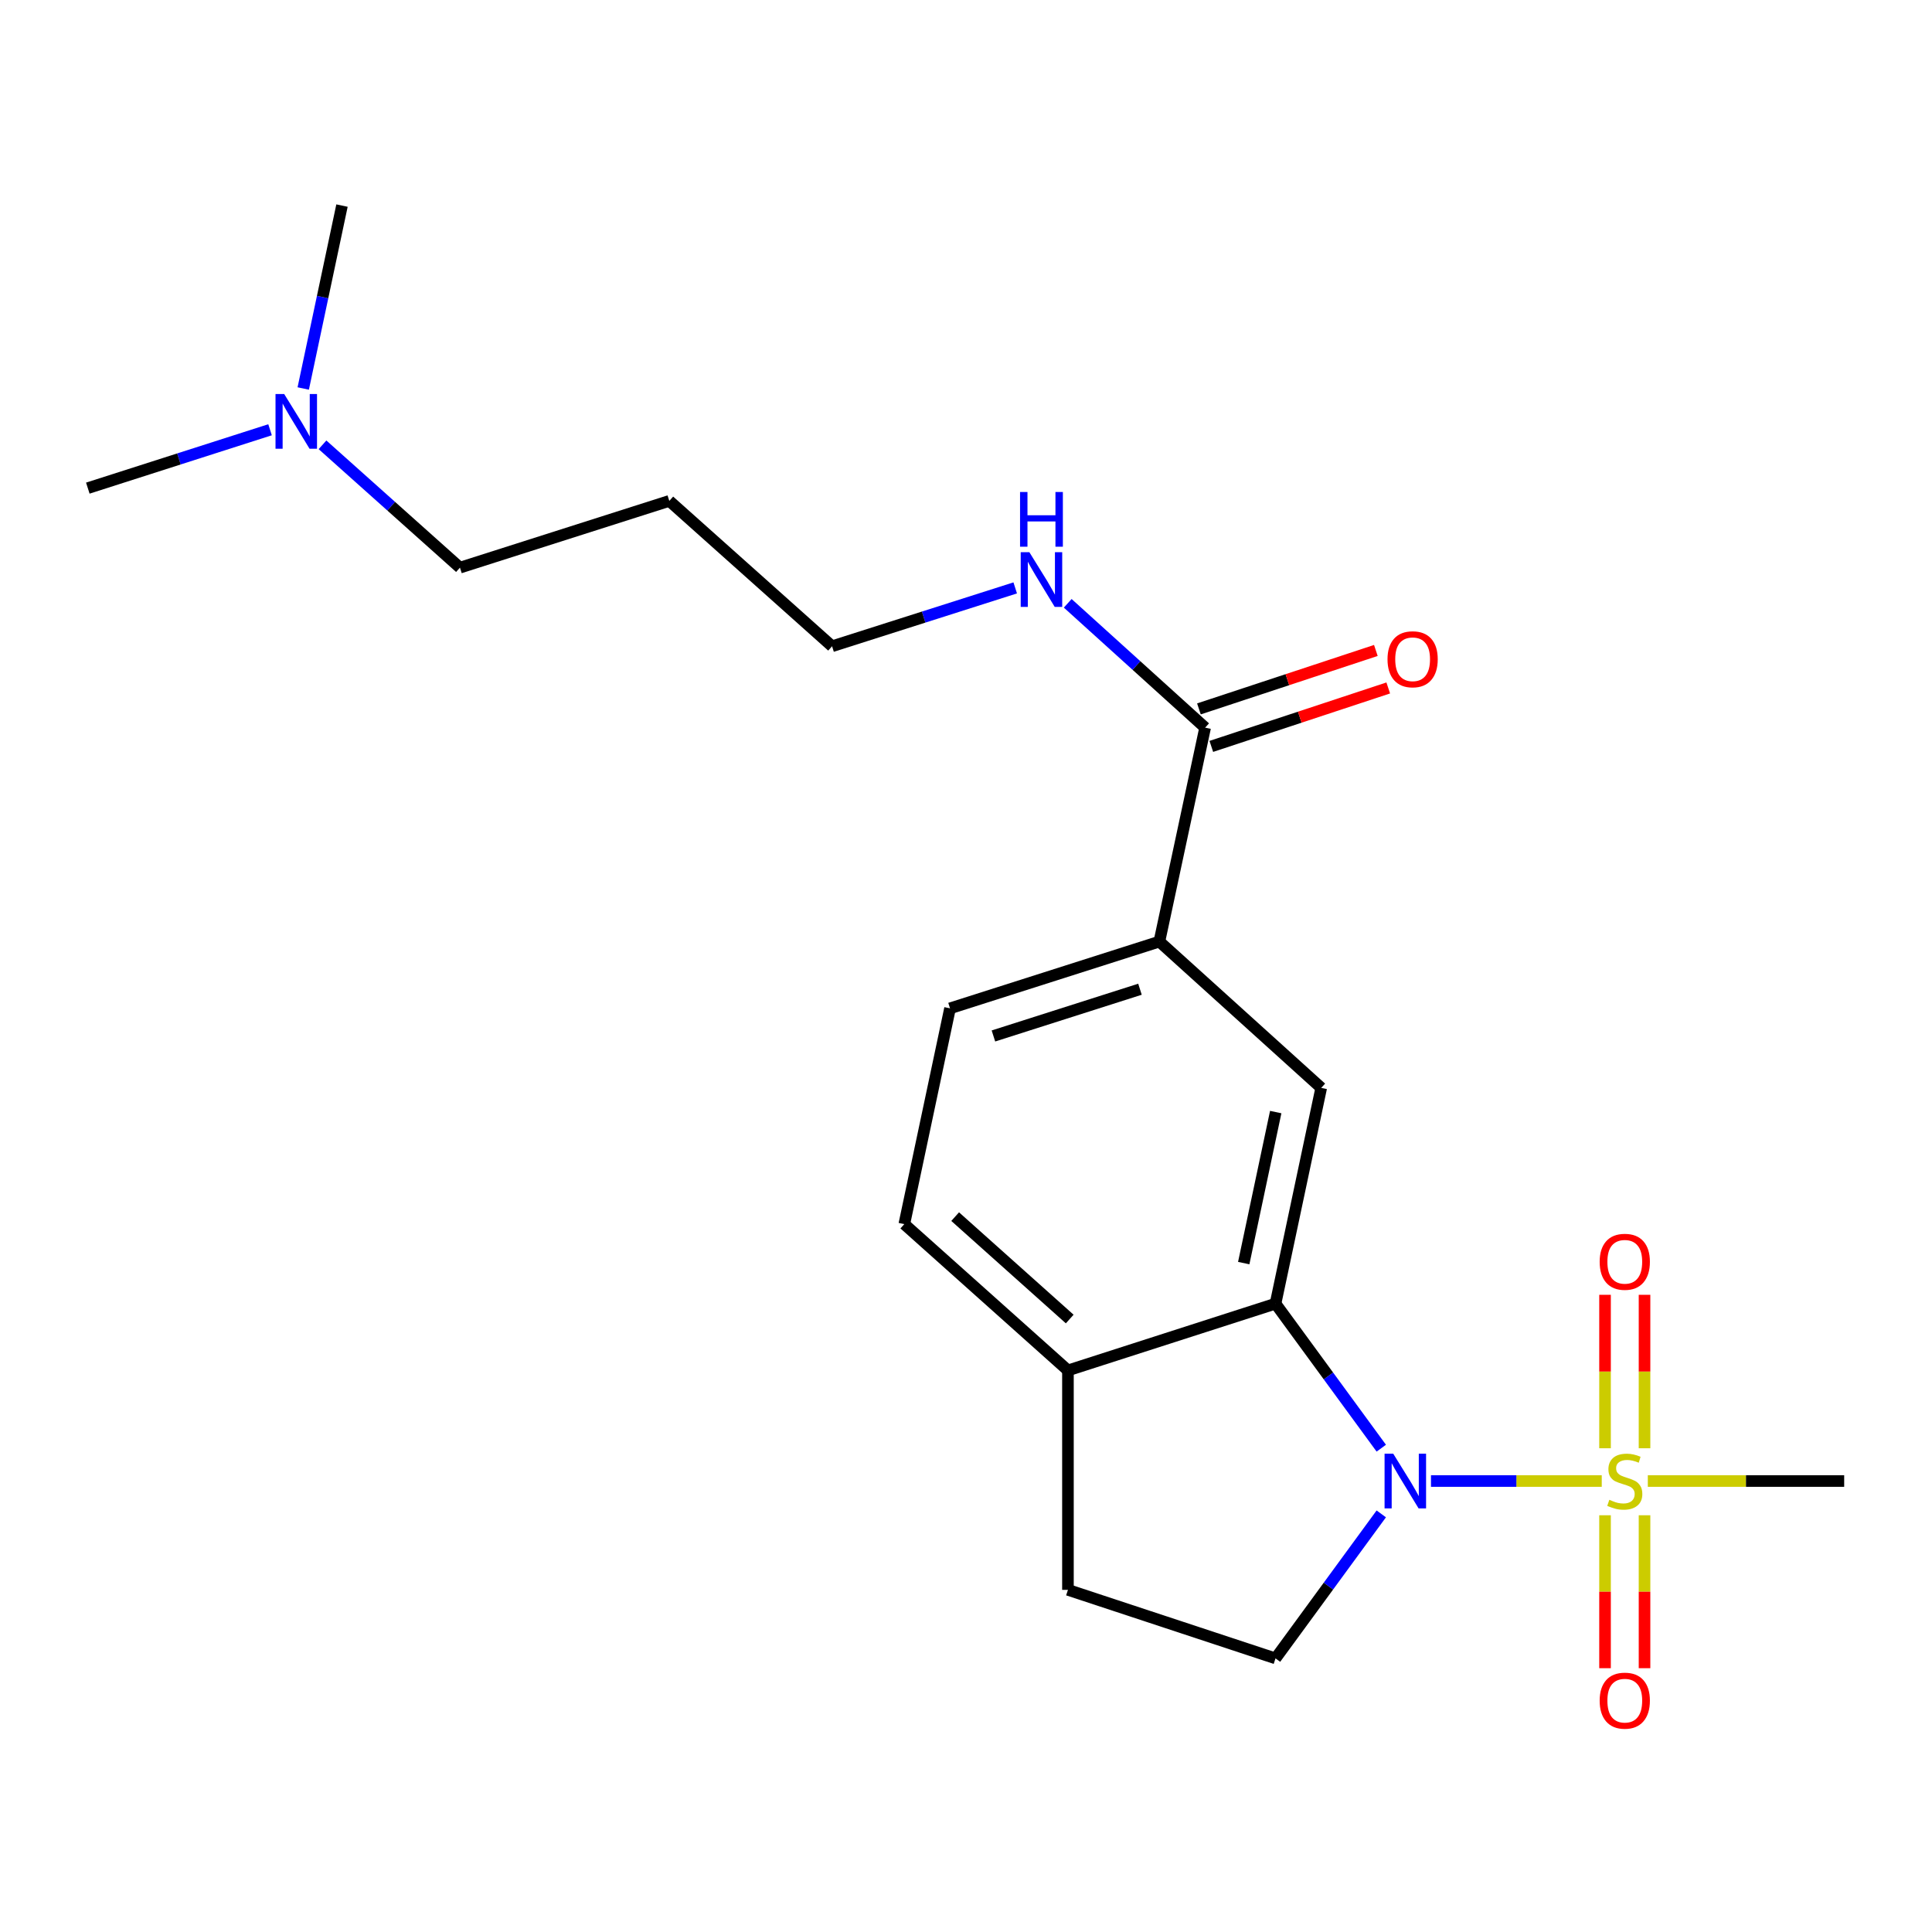 <?xml version='1.0' encoding='iso-8859-1'?>
<svg version='1.1' baseProfile='full'
              xmlns='http://www.w3.org/2000/svg'
                      xmlns:rdkit='http://www.rdkit.org/xml'
                      xmlns:xlink='http://www.w3.org/1999/xlink'
                  xml:space='preserve'
width='1000px' height='1000px' viewBox='0 0 1000 1000'>
<!-- END OF HEADER -->
<rect style='opacity:1.0;fill:#FFFFFF;stroke:none' width='1000' height='1000' x='0' y='0'> </rect>
<path class='bond-0' d='M 829.066,766.577 L 784.87,766.577' style='fill:none;fill-rule:evenodd;stroke:#CCCC00;stroke-width:6px;stroke-linecap:butt;stroke-linejoin:miter;stroke-opacity:1' />
<path class='bond-0' d='M 784.87,766.577 L 740.674,766.577' style='fill:none;fill-rule:evenodd;stroke:#0000FF;stroke-width:6px;stroke-linecap:butt;stroke-linejoin:miter;stroke-opacity:1' />
<path class='bond-7' d='M 851.207,749.618 L 851.207,709.905' style='fill:none;fill-rule:evenodd;stroke:#CCCC00;stroke-width:6px;stroke-linecap:butt;stroke-linejoin:miter;stroke-opacity:1' />
<path class='bond-7' d='M 851.207,709.905 L 851.207,670.192' style='fill:none;fill-rule:evenodd;stroke:#FF0000;stroke-width:6px;stroke-linecap:butt;stroke-linejoin:miter;stroke-opacity:1' />
<path class='bond-7' d='M 830.764,749.618 L 830.764,709.905' style='fill:none;fill-rule:evenodd;stroke:#CCCC00;stroke-width:6px;stroke-linecap:butt;stroke-linejoin:miter;stroke-opacity:1' />
<path class='bond-7' d='M 830.764,709.905 L 830.764,670.192' style='fill:none;fill-rule:evenodd;stroke:#FF0000;stroke-width:6px;stroke-linecap:butt;stroke-linejoin:miter;stroke-opacity:1' />
<path class='bond-8' d='M 830.764,784.297 L 830.764,823.875' style='fill:none;fill-rule:evenodd;stroke:#CCCC00;stroke-width:6px;stroke-linecap:butt;stroke-linejoin:miter;stroke-opacity:1' />
<path class='bond-8' d='M 830.764,823.875 L 830.764,863.454' style='fill:none;fill-rule:evenodd;stroke:#FF0000;stroke-width:6px;stroke-linecap:butt;stroke-linejoin:miter;stroke-opacity:1' />
<path class='bond-8' d='M 851.207,784.297 L 851.207,823.875' style='fill:none;fill-rule:evenodd;stroke:#CCCC00;stroke-width:6px;stroke-linecap:butt;stroke-linejoin:miter;stroke-opacity:1' />
<path class='bond-8' d='M 851.207,823.875 L 851.207,863.454' style='fill:none;fill-rule:evenodd;stroke:#FF0000;stroke-width:6px;stroke-linecap:butt;stroke-linejoin:miter;stroke-opacity:1' />
<path class='bond-14' d='M 852.905,766.577 L 903.725,766.577' style='fill:none;fill-rule:evenodd;stroke:#CCCC00;stroke-width:6px;stroke-linecap:butt;stroke-linejoin:miter;stroke-opacity:1' />
<path class='bond-14' d='M 903.725,766.577 L 954.545,766.577' style='fill:none;fill-rule:evenodd;stroke:#000000;stroke-width:6px;stroke-linecap:butt;stroke-linejoin:miter;stroke-opacity:1' />
<path class='bond-1' d='M 714.948,749.573 L 687.576,712.169' style='fill:none;fill-rule:evenodd;stroke:#0000FF;stroke-width:6px;stroke-linecap:butt;stroke-linejoin:miter;stroke-opacity:1' />
<path class='bond-1' d='M 687.576,712.169 L 660.203,674.766' style='fill:none;fill-rule:evenodd;stroke:#000000;stroke-width:6px;stroke-linecap:butt;stroke-linejoin:miter;stroke-opacity:1' />
<path class='bond-5' d='M 714.948,783.581 L 687.576,820.984' style='fill:none;fill-rule:evenodd;stroke:#0000FF;stroke-width:6px;stroke-linecap:butt;stroke-linejoin:miter;stroke-opacity:1' />
<path class='bond-5' d='M 687.576,820.984 L 660.203,858.388' style='fill:none;fill-rule:evenodd;stroke:#000000;stroke-width:6px;stroke-linecap:butt;stroke-linejoin:miter;stroke-opacity:1' />
<path class='bond-2' d='M 660.203,674.766 L 683.86,563.092' style='fill:none;fill-rule:evenodd;stroke:#000000;stroke-width:6px;stroke-linecap:butt;stroke-linejoin:miter;stroke-opacity:1' />
<path class='bond-2' d='M 643.753,653.778 L 660.313,575.606' style='fill:none;fill-rule:evenodd;stroke:#000000;stroke-width:6px;stroke-linecap:butt;stroke-linejoin:miter;stroke-opacity:1' />
<path class='bond-6' d='M 660.203,674.766 L 552.765,709.326' style='fill:none;fill-rule:evenodd;stroke:#000000;stroke-width:6px;stroke-linecap:butt;stroke-linejoin:miter;stroke-opacity:1' />
<path class='bond-4' d='M 683.86,563.092 L 600.09,487.362' style='fill:none;fill-rule:evenodd;stroke:#000000;stroke-width:6px;stroke-linecap:butt;stroke-linejoin:miter;stroke-opacity:1' />
<path class='bond-3' d='M 623.77,376.631 L 600.09,487.362' style='fill:none;fill-rule:evenodd;stroke:#000000;stroke-width:6px;stroke-linecap:butt;stroke-linejoin:miter;stroke-opacity:1' />
<path class='bond-10' d='M 626.976,386.336 L 672.764,371.211' style='fill:none;fill-rule:evenodd;stroke:#000000;stroke-width:6px;stroke-linecap:butt;stroke-linejoin:miter;stroke-opacity:1' />
<path class='bond-10' d='M 672.764,371.211 L 718.552,356.085' style='fill:none;fill-rule:evenodd;stroke:#FF0000;stroke-width:6px;stroke-linecap:butt;stroke-linejoin:miter;stroke-opacity:1' />
<path class='bond-10' d='M 620.564,366.925 L 666.352,351.8' style='fill:none;fill-rule:evenodd;stroke:#000000;stroke-width:6px;stroke-linecap:butt;stroke-linejoin:miter;stroke-opacity:1' />
<path class='bond-10' d='M 666.352,351.8 L 712.14,336.674' style='fill:none;fill-rule:evenodd;stroke:#FF0000;stroke-width:6px;stroke-linecap:butt;stroke-linejoin:miter;stroke-opacity:1' />
<path class='bond-13' d='M 623.77,376.631 L 588.212,344.452' style='fill:none;fill-rule:evenodd;stroke:#000000;stroke-width:6px;stroke-linecap:butt;stroke-linejoin:miter;stroke-opacity:1' />
<path class='bond-13' d='M 588.212,344.452 L 552.653,312.274' style='fill:none;fill-rule:evenodd;stroke:#0000FF;stroke-width:6px;stroke-linecap:butt;stroke-linejoin:miter;stroke-opacity:1' />
<path class='bond-22' d='M 600.09,487.362 L 491.732,521.922' style='fill:none;fill-rule:evenodd;stroke:#000000;stroke-width:6px;stroke-linecap:butt;stroke-linejoin:miter;stroke-opacity:1' />
<path class='bond-22' d='M 590.048,512.023 L 514.197,536.214' style='fill:none;fill-rule:evenodd;stroke:#000000;stroke-width:6px;stroke-linecap:butt;stroke-linejoin:miter;stroke-opacity:1' />
<path class='bond-9' d='M 660.203,858.388 L 552.765,822.908' style='fill:none;fill-rule:evenodd;stroke:#000000;stroke-width:6px;stroke-linecap:butt;stroke-linejoin:miter;stroke-opacity:1' />
<path class='bond-12' d='M 552.765,709.326 L 468.064,633.608' style='fill:none;fill-rule:evenodd;stroke:#000000;stroke-width:6px;stroke-linecap:butt;stroke-linejoin:miter;stroke-opacity:1' />
<path class='bond-12' d='M 553.684,682.727 L 494.393,629.725' style='fill:none;fill-rule:evenodd;stroke:#000000;stroke-width:6px;stroke-linecap:butt;stroke-linejoin:miter;stroke-opacity:1' />
<path class='bond-21' d='M 552.765,709.326 L 552.765,822.908' style='fill:none;fill-rule:evenodd;stroke:#000000;stroke-width:6px;stroke-linecap:butt;stroke-linejoin:miter;stroke-opacity:1' />
<path class='bond-11' d='M 491.732,521.922 L 468.064,633.608' style='fill:none;fill-rule:evenodd;stroke:#000000;stroke-width:6px;stroke-linecap:butt;stroke-linejoin:miter;stroke-opacity:1' />
<path class='bond-17' d='M 525.473,304.299 L 478.075,319.403' style='fill:none;fill-rule:evenodd;stroke:#0000FF;stroke-width:6px;stroke-linecap:butt;stroke-linejoin:miter;stroke-opacity:1' />
<path class='bond-17' d='M 478.075,319.403 L 430.676,334.507' style='fill:none;fill-rule:evenodd;stroke:#000000;stroke-width:6px;stroke-linecap:butt;stroke-linejoin:miter;stroke-opacity:1' />
<path class='bond-15' d='M 166.928,230.234 L 202.499,262.024' style='fill:none;fill-rule:evenodd;stroke:#0000FF;stroke-width:6px;stroke-linecap:butt;stroke-linejoin:miter;stroke-opacity:1' />
<path class='bond-15' d='M 202.499,262.024 L 238.071,293.815' style='fill:none;fill-rule:evenodd;stroke:#000000;stroke-width:6px;stroke-linecap:butt;stroke-linejoin:miter;stroke-opacity:1' />
<path class='bond-19' d='M 156.953,201.083 L 166.984,153.747' style='fill:none;fill-rule:evenodd;stroke:#0000FF;stroke-width:6px;stroke-linecap:butt;stroke-linejoin:miter;stroke-opacity:1' />
<path class='bond-19' d='M 166.984,153.747 L 177.015,106.411' style='fill:none;fill-rule:evenodd;stroke:#000000;stroke-width:6px;stroke-linecap:butt;stroke-linejoin:miter;stroke-opacity:1' />
<path class='bond-20' d='M 139.775,222.444 L 92.615,237.55' style='fill:none;fill-rule:evenodd;stroke:#0000FF;stroke-width:6px;stroke-linecap:butt;stroke-linejoin:miter;stroke-opacity:1' />
<path class='bond-20' d='M 92.615,237.55 L 45.455,252.657' style='fill:none;fill-rule:evenodd;stroke:#000000;stroke-width:6px;stroke-linecap:butt;stroke-linejoin:miter;stroke-opacity:1' />
<path class='bond-16' d='M 346.429,259.266 L 430.676,334.507' style='fill:none;fill-rule:evenodd;stroke:#000000;stroke-width:6px;stroke-linecap:butt;stroke-linejoin:miter;stroke-opacity:1' />
<path class='bond-18' d='M 346.429,259.266 L 238.071,293.815' style='fill:none;fill-rule:evenodd;stroke:#000000;stroke-width:6px;stroke-linecap:butt;stroke-linejoin:miter;stroke-opacity:1' />
<path  class='atom-0' d='M 832.986 776.297
Q 833.306 776.417, 834.626 776.977
Q 835.946 777.537, 837.386 777.897
Q 838.866 778.217, 840.306 778.217
Q 842.986 778.217, 844.546 776.937
Q 846.106 775.617, 846.106 773.337
Q 846.106 771.777, 845.306 770.817
Q 844.546 769.857, 843.346 769.337
Q 842.146 768.817, 840.146 768.217
Q 837.626 767.457, 836.106 766.737
Q 834.626 766.017, 833.546 764.497
Q 832.506 762.977, 832.506 760.417
Q 832.506 756.857, 834.906 754.657
Q 837.346 752.457, 842.146 752.457
Q 845.426 752.457, 849.146 754.017
L 848.226 757.097
Q 844.826 755.697, 842.266 755.697
Q 839.506 755.697, 837.986 756.857
Q 836.466 757.977, 836.506 759.937
Q 836.506 761.457, 837.266 762.377
Q 838.066 763.297, 839.186 763.817
Q 840.346 764.337, 842.266 764.937
Q 844.826 765.737, 846.346 766.537
Q 847.866 767.337, 848.946 768.977
Q 850.066 770.577, 850.066 773.337
Q 850.066 777.257, 847.426 779.377
Q 844.826 781.457, 840.466 781.457
Q 837.946 781.457, 836.026 780.897
Q 834.146 780.377, 831.906 779.457
L 832.986 776.297
' fill='#CCCC00'/>
<path  class='atom-1' d='M 721.132 752.417
L 730.412 767.417
Q 731.332 768.897, 732.812 771.577
Q 734.292 774.257, 734.372 774.417
L 734.372 752.417
L 738.132 752.417
L 738.132 780.737
L 734.252 780.737
L 724.292 764.337
Q 723.132 762.417, 721.892 760.217
Q 720.692 758.017, 720.332 757.337
L 720.332 780.737
L 716.652 780.737
L 716.652 752.417
L 721.132 752.417
' fill='#0000FF'/>
<path  class='atom-8' d='M 827.986 653.097
Q 827.986 646.297, 831.346 642.497
Q 834.706 638.697, 840.986 638.697
Q 847.266 638.697, 850.626 642.497
Q 853.986 646.297, 853.986 653.097
Q 853.986 659.977, 850.586 663.897
Q 847.186 667.777, 840.986 667.777
Q 834.746 667.777, 831.346 663.897
Q 827.986 660.017, 827.986 653.097
M 840.986 664.577
Q 845.306 664.577, 847.626 661.697
Q 849.986 658.777, 849.986 653.097
Q 849.986 647.537, 847.626 644.737
Q 845.306 641.897, 840.986 641.897
Q 836.666 641.897, 834.306 644.697
Q 831.986 647.497, 831.986 653.097
Q 831.986 658.817, 834.306 661.697
Q 836.666 664.577, 840.986 664.577
' fill='#FF0000'/>
<path  class='atom-9' d='M 827.986 880.251
Q 827.986 873.451, 831.346 869.651
Q 834.706 865.851, 840.986 865.851
Q 847.266 865.851, 850.626 869.651
Q 853.986 873.451, 853.986 880.251
Q 853.986 887.131, 850.586 891.051
Q 847.186 894.931, 840.986 894.931
Q 834.746 894.931, 831.346 891.051
Q 827.986 887.171, 827.986 880.251
M 840.986 891.731
Q 845.306 891.731, 847.626 888.851
Q 849.986 885.931, 849.986 880.251
Q 849.986 874.691, 847.626 871.891
Q 845.306 869.051, 840.986 869.051
Q 836.666 869.051, 834.306 871.851
Q 831.986 874.651, 831.986 880.251
Q 831.986 885.971, 834.306 888.851
Q 836.666 891.731, 840.986 891.731
' fill='#FF0000'/>
<path  class='atom-11' d='M 718.174 341.231
Q 718.174 334.431, 721.534 330.631
Q 724.894 326.831, 731.174 326.831
Q 737.454 326.831, 740.814 330.631
Q 744.174 334.431, 744.174 341.231
Q 744.174 348.111, 740.774 352.031
Q 737.374 355.911, 731.174 355.911
Q 724.934 355.911, 721.534 352.031
Q 718.174 348.151, 718.174 341.231
M 731.174 352.711
Q 735.494 352.711, 737.814 349.831
Q 740.174 346.911, 740.174 341.231
Q 740.174 335.671, 737.814 332.871
Q 735.494 330.031, 731.174 330.031
Q 726.854 330.031, 724.494 332.831
Q 722.174 335.631, 722.174 341.231
Q 722.174 346.951, 724.494 349.831
Q 726.854 352.711, 731.174 352.711
' fill='#FF0000'/>
<path  class='atom-14' d='M 532.797 285.81
L 542.077 300.81
Q 542.997 302.29, 544.477 304.97
Q 545.957 307.65, 546.037 307.81
L 546.037 285.81
L 549.797 285.81
L 549.797 314.13
L 545.917 314.13
L 535.957 297.73
Q 534.797 295.81, 533.557 293.61
Q 532.357 291.41, 531.997 290.73
L 531.997 314.13
L 528.317 314.13
L 528.317 285.81
L 532.797 285.81
' fill='#0000FF'/>
<path  class='atom-14' d='M 527.977 254.658
L 531.817 254.658
L 531.817 266.698
L 546.297 266.698
L 546.297 254.658
L 550.137 254.658
L 550.137 282.978
L 546.297 282.978
L 546.297 269.898
L 531.817 269.898
L 531.817 282.978
L 527.977 282.978
L 527.977 254.658
' fill='#0000FF'/>
<path  class='atom-16' d='M 147.087 203.937
L 156.367 218.937
Q 157.287 220.417, 158.767 223.097
Q 160.247 225.777, 160.327 225.937
L 160.327 203.937
L 164.087 203.937
L 164.087 232.257
L 160.207 232.257
L 150.247 215.857
Q 149.087 213.937, 147.847 211.737
Q 146.647 209.537, 146.287 208.857
L 146.287 232.257
L 142.607 232.257
L 142.607 203.937
L 147.087 203.937
' fill='#0000FF'/>
</svg>

